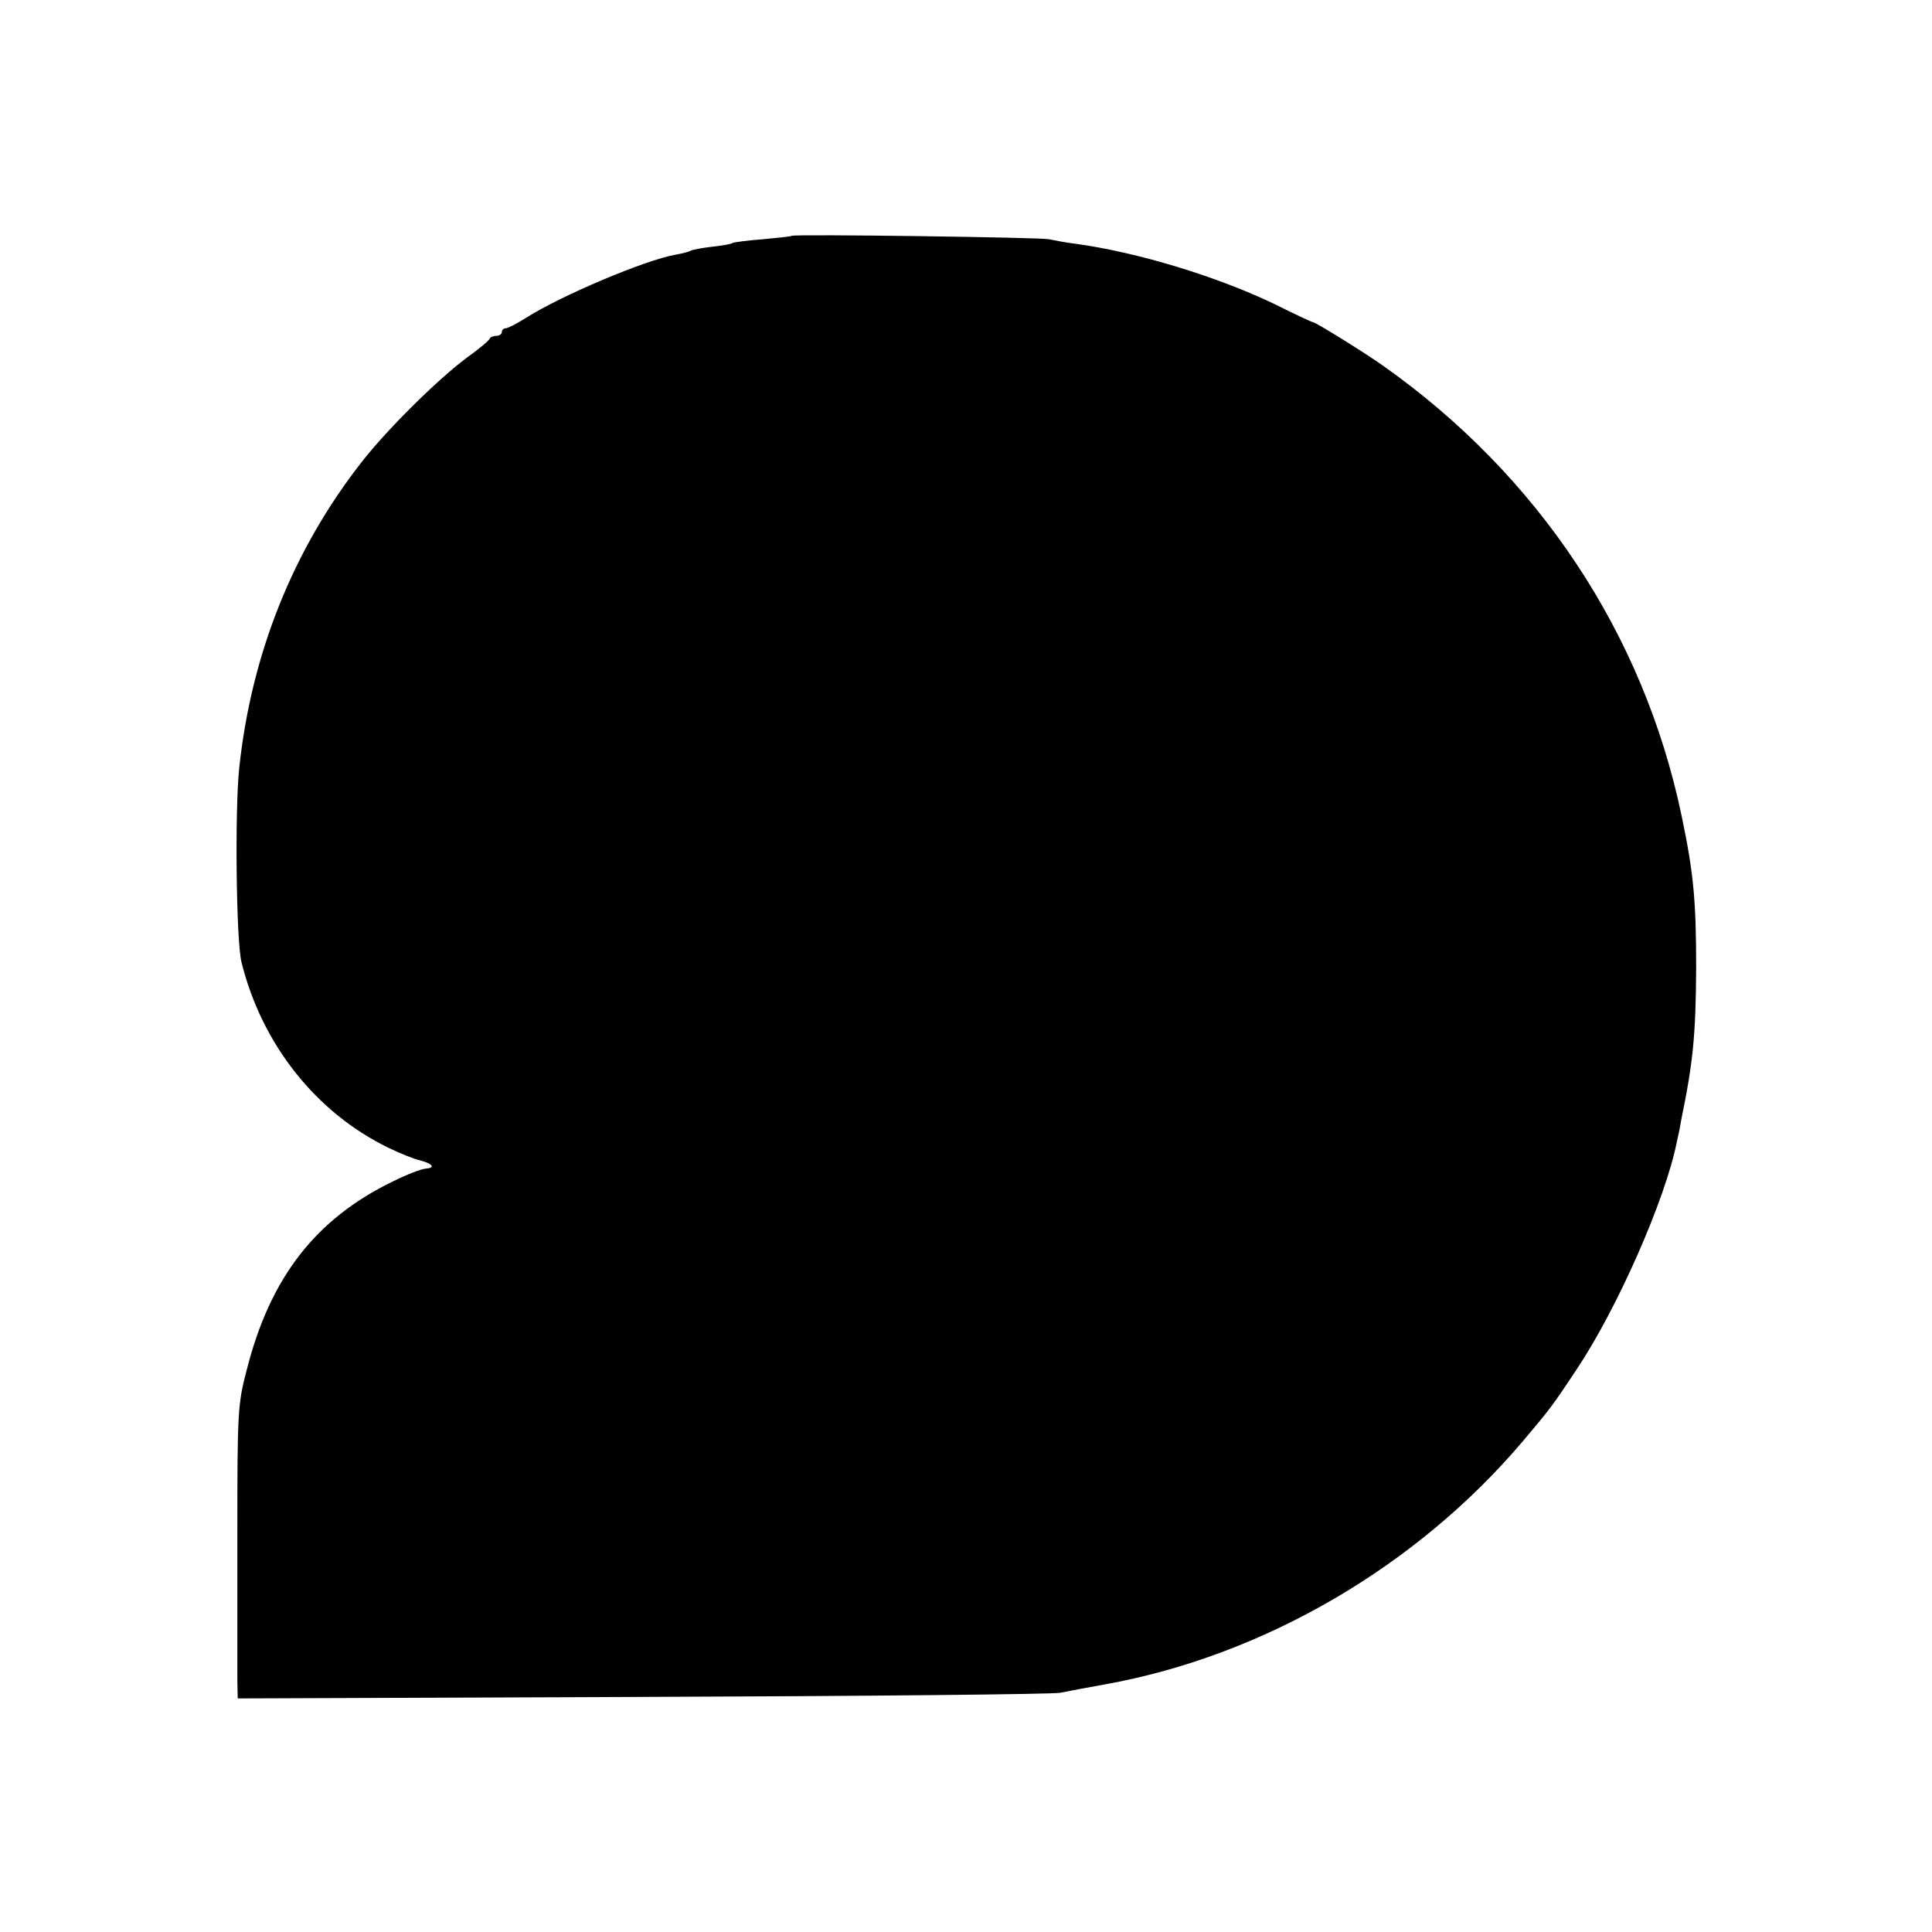 <?xml version="1.0" standalone="no"?>
<!DOCTYPE svg PUBLIC "-//W3C//DTD SVG 20010904//EN"
 "http://www.w3.org/TR/2001/REC-SVG-20010904/DTD/svg10.dtd">
<svg version="1.0" xmlns="http://www.w3.org/2000/svg"
 width="512pt" height="512pt" viewBox="0 0 512 512"
 preserveAspectRatio="xMidYMid meet">
<g transform="translate(0,512) scale(0.1,-0.1)"
fill="#000000" stroke="none">
<path d="M2098 4495 c-2 -2 -36 -5 -76 -9 -41 -3 -77 -8 -81 -10 -3 -3 -28 -7
-55 -10 -26 -3 -51 -8 -55 -10 -4 -3 -23 -8 -41 -11 -80 -14 -305 -109 -397
-168 -24 -15 -47 -27 -53 -27 -5 0 -10 -4 -10 -10 0 -5 -6 -10 -14 -10 -8 0
-16 -3 -18 -7 -1 -5 -29 -28 -61 -51 -79 -59 -212 -191 -279 -277 -182 -233
-292 -509 -324 -810 -12 -113 -8 -460 6 -515 54 -218 198 -399 390 -492 31
-15 68 -30 83 -33 34 -9 42 -20 15 -22 -12 -1 -51 -16 -87 -34 -204 -99 -325
-254 -387 -499 -24 -91 -25 -109 -25 -435 0 -187 0 -362 0 -388 l1 -48 1073 4
c589 2 1088 7 1107 11 19 4 72 14 117 22 420 75 827 312 1109 645 71 84 78 93
141 188 108 161 237 453 267 606 4 17 9 41 11 55 32 155 39 227 40 405 0 180
-7 253 -39 405 -101 481 -379 900 -791 1191 -48 34 -175 113 -185 115 -3 0
-48 21 -100 47 -153 74 -367 139 -530 161 -25 3 -56 9 -70 12 -23 5 -676 14
-682 9z"/>
</g>
</svg>
